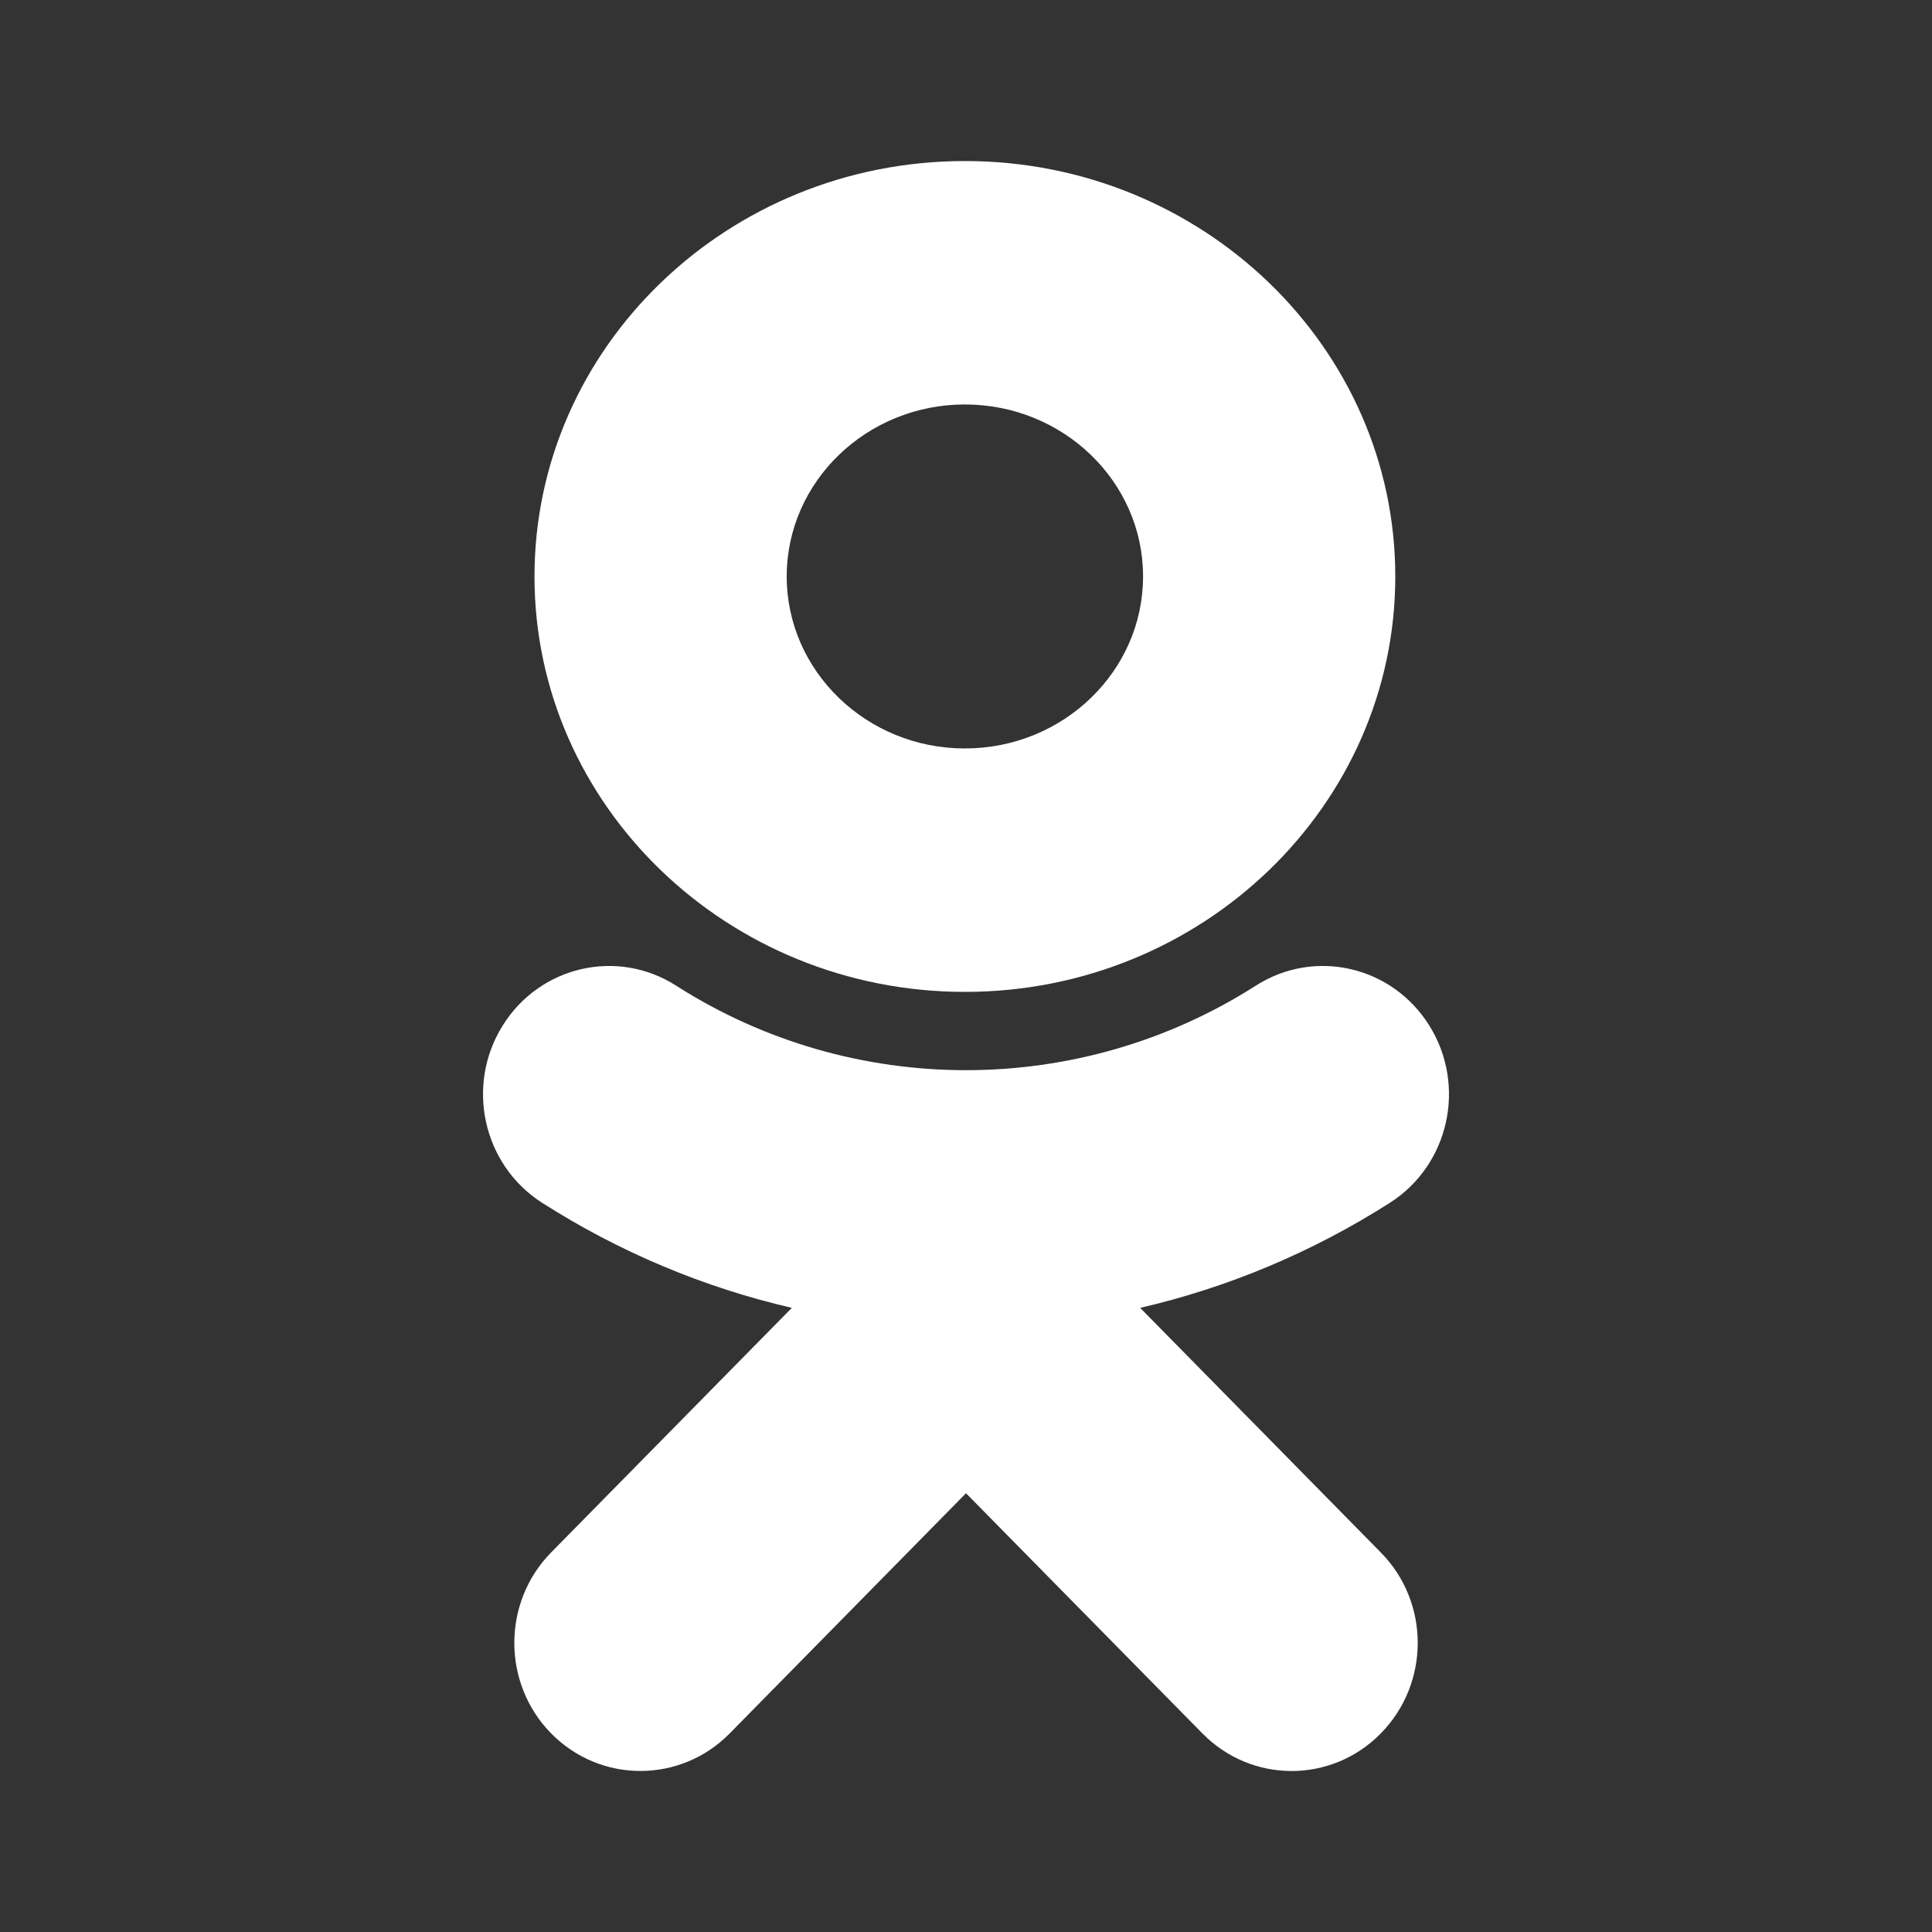<svg width="20" height="20" viewBox="0 0 20 20" fill="none" xmlns="http://www.w3.org/2000/svg">
<rect x="0" y="0" width="20" height="20" fill="#333333" stroke="none"/>
<path d="M11.803 13.539L14.293 16.07C14.804 16.587 14.804 17.427 14.293 17.945C13.784 18.463 12.958 18.463 12.448 17.945L10 15.458L7.553 17.945C7.298 18.204 6.963 18.333 6.629 18.333C6.295 18.333 5.962 18.204 5.706 17.945C5.197 17.427 5.197 16.587 5.706 16.07L8.197 13.539C7.29 13.329 6.415 12.964 5.61 12.45C5 12.059 4.817 11.241 5.201 10.621C5.584 10 6.39 9.813 7 10.204C8.824 11.37 11.174 11.37 12.999 10.204C13.61 9.813 14.415 10 14.799 10.621C15.183 11.241 15 12.059 14.39 12.45C13.584 12.964 12.71 13.329 11.803 13.539Z" fill="white"/>
<path fill-rule="evenodd" clip-rule="evenodd" d="M5.533 5.968C5.533 8.339 7.531 10.268 9.989 10.268C12.446 10.268 14.444 8.339 14.444 5.968C14.444 3.596 12.446 1.667 9.989 1.667C7.531 1.667 5.533 3.596 5.533 5.968ZM11.833 5.967C11.833 4.985 11.006 4.187 9.988 4.187C8.972 4.187 8.144 4.985 8.144 5.967C8.144 6.949 8.972 7.748 9.988 7.748C11.006 7.748 11.833 6.949 11.833 5.967Z" fill="white"/>
</svg>
